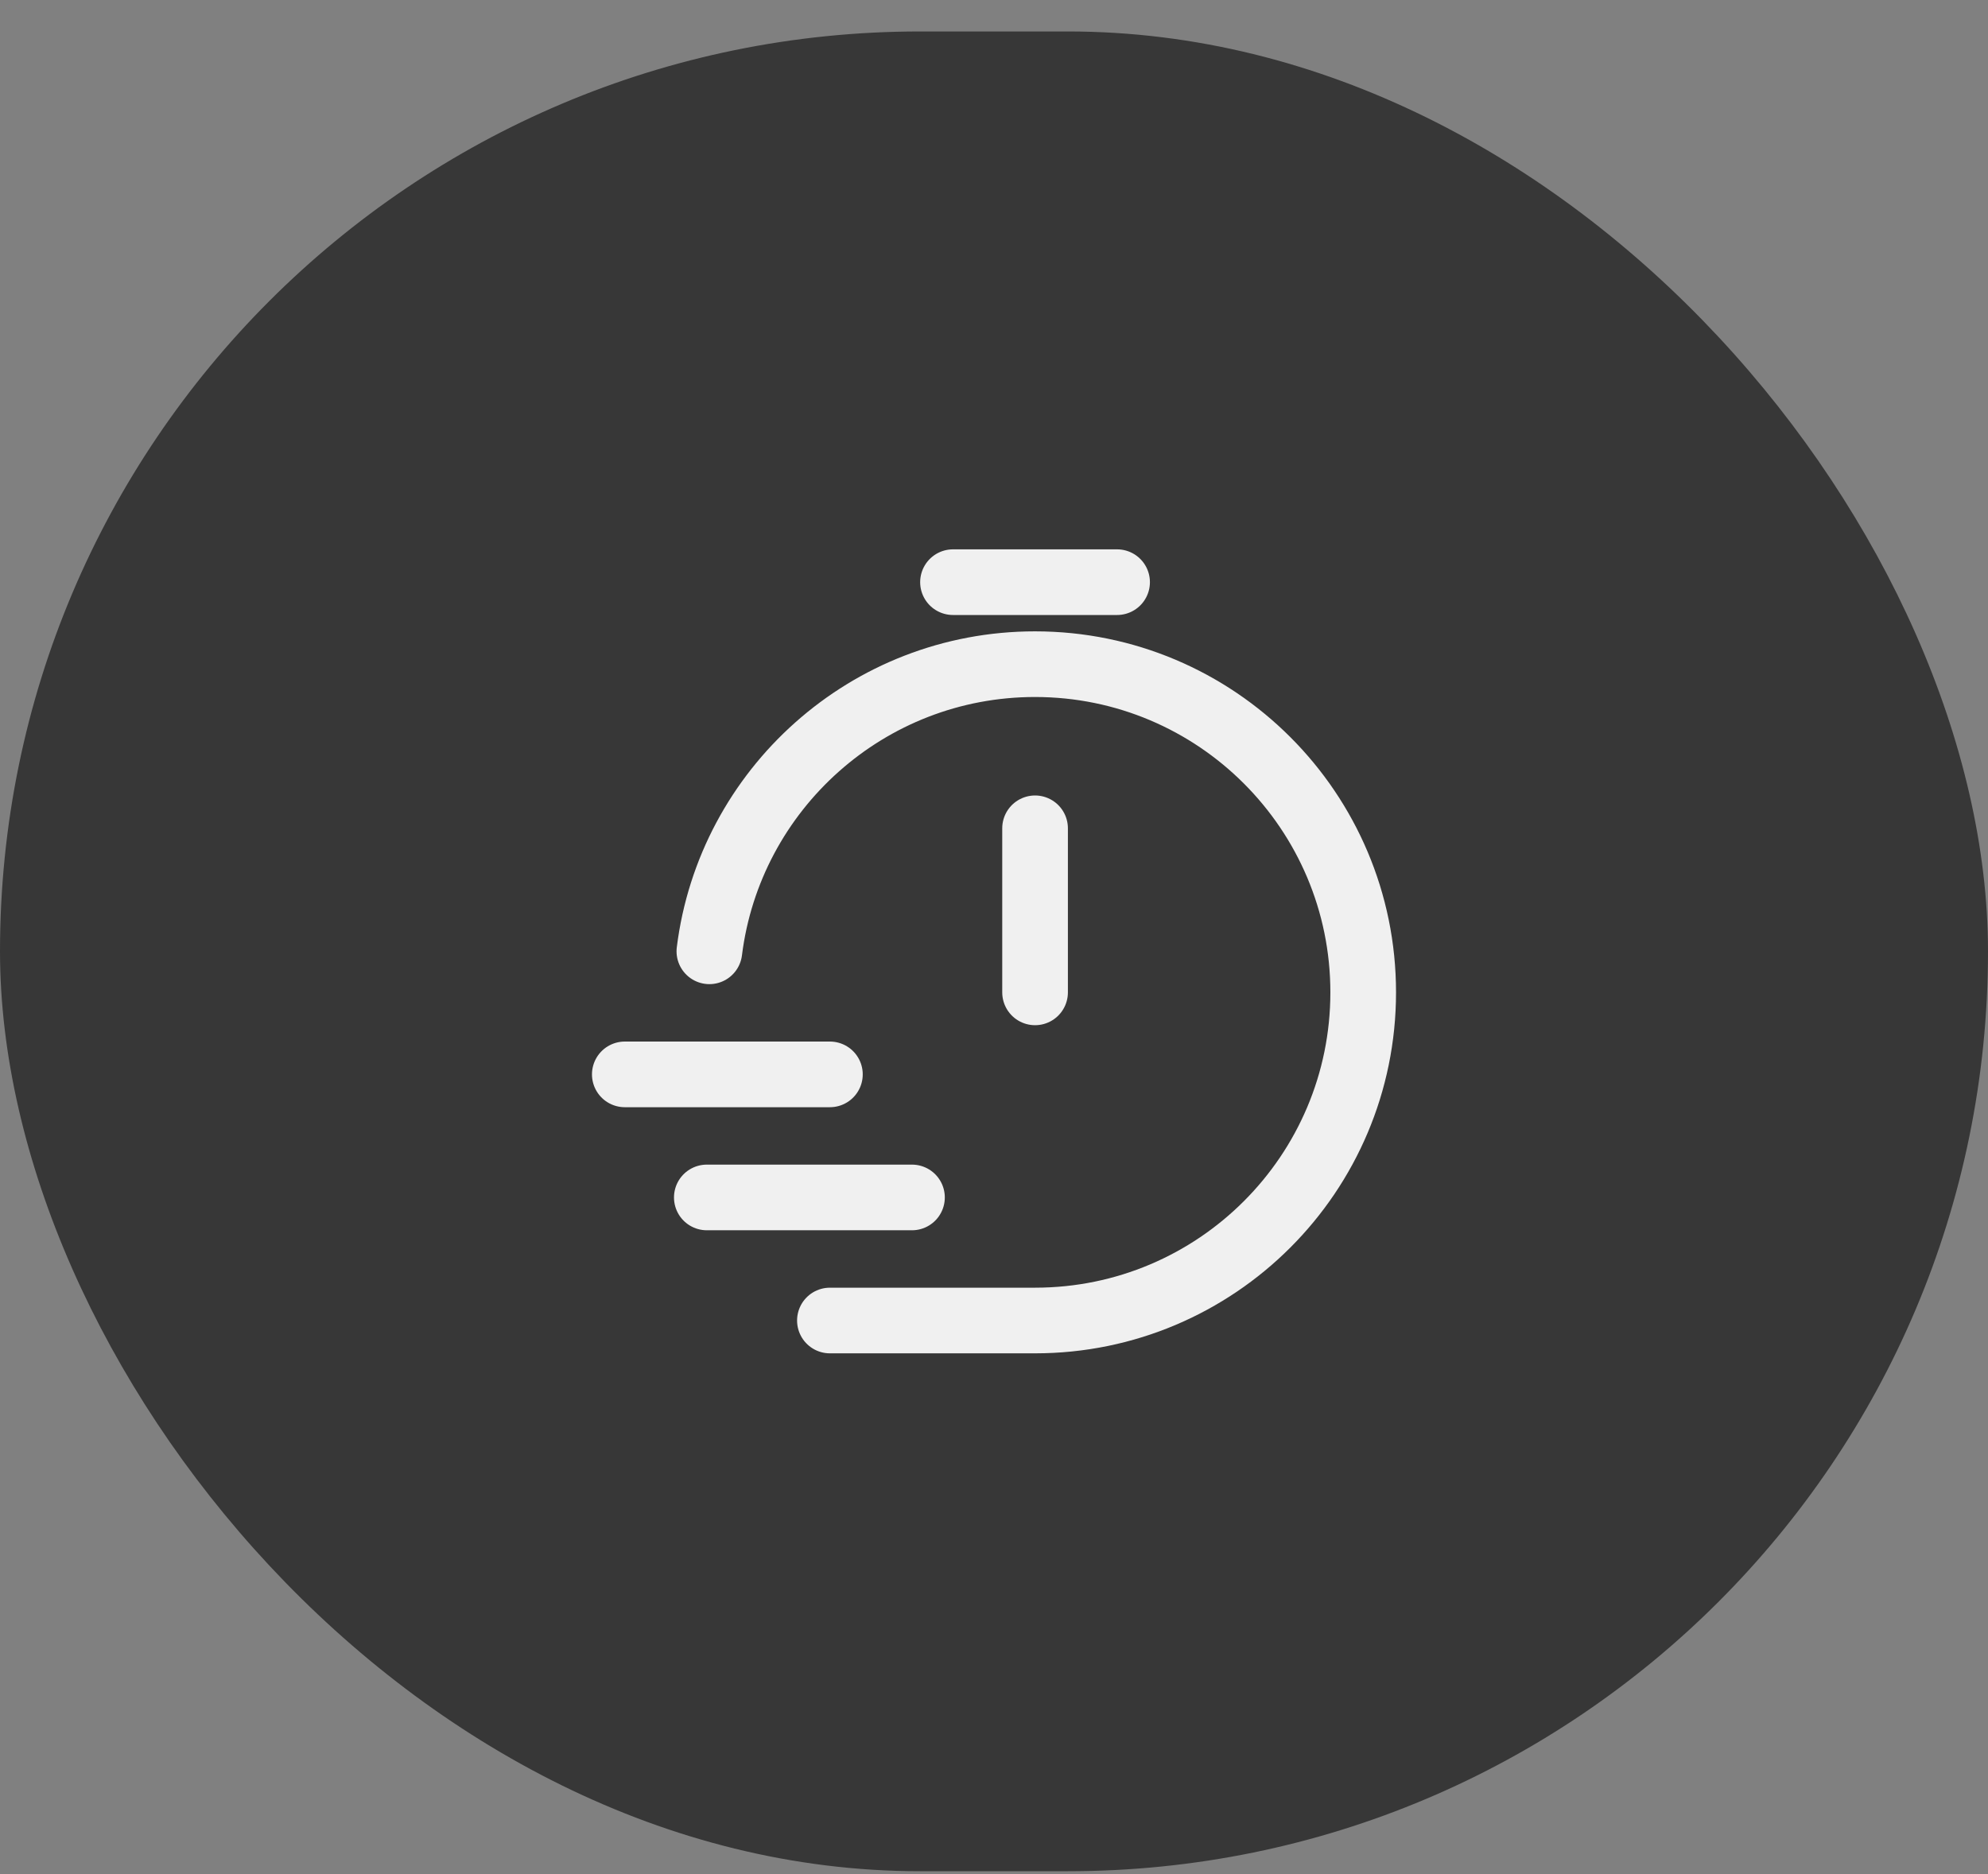 <svg width="35" height="33" viewBox="0 0 35 33" fill="none" xmlns="http://www.w3.org/2000/svg">
<rect x="0" y="0" width="35" height="33" fill="#808080" stroke="none"/>
<rect y="0.554" width="35" height="32.395" rx="16.198" fill="#373737"/>
<path d="M12.489 16.751C12.844 13.901 15.276 11.695 18.222 11.695C21.413 11.695 24 14.282 24 17.474C24 20.665 21.413 23.252 18.222 23.252H14.611M18.223 17.474V14.585M16.778 10.251H19.667M11 18.918H14.611M12.444 21.085H16.056" stroke="#F0F0F0" stroke-width="1.156" stroke-linecap="round" stroke-linejoin="round"/>
</svg>
